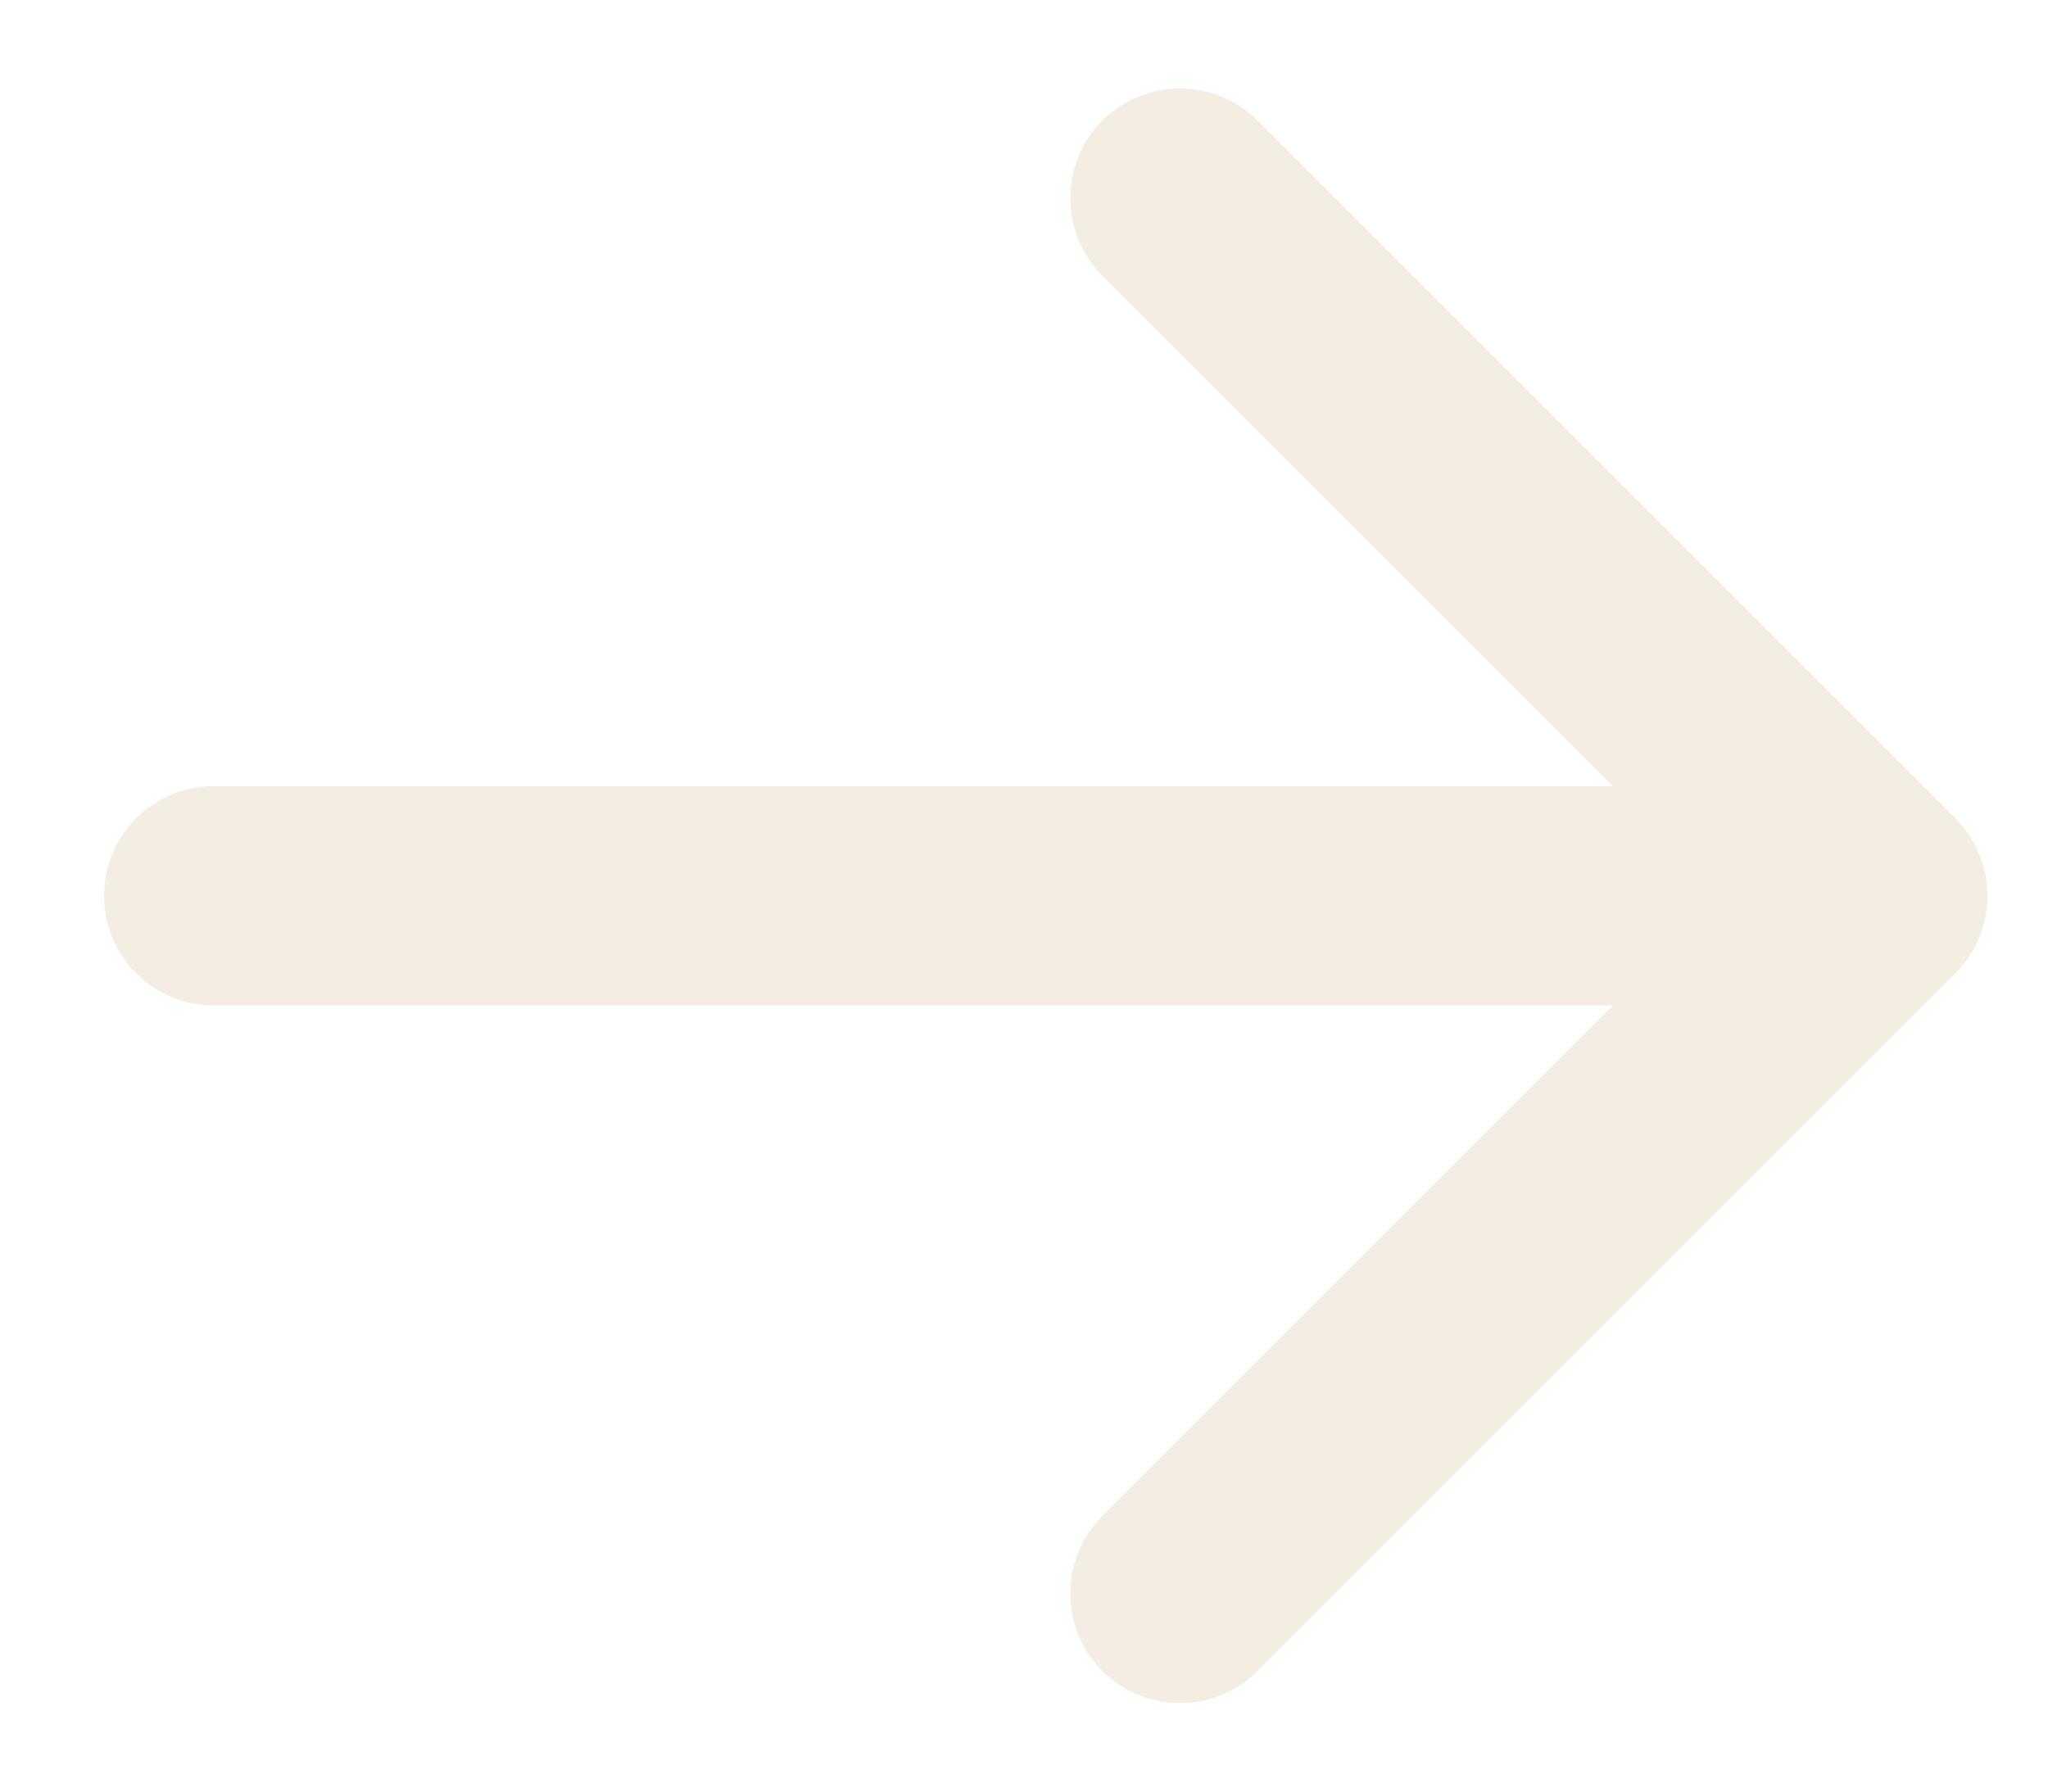 <svg width="16" height="14" viewBox="0 0 16 14" fill="none" xmlns="http://www.w3.org/2000/svg">
<path id="Vector 2123" opacity="0.75" d="M1.67 6.143C1.197 6.143 0.813 6.527 0.813 7C0.813 7.473 1.197 7.857 1.67 7.857L1.67 6.143ZM15.276 7.606C15.61 7.271 15.61 6.729 15.276 6.394L9.824 0.942C9.489 0.608 8.947 0.608 8.612 0.942C8.278 1.277 8.278 1.819 8.612 2.154L13.458 7L8.612 11.846C8.278 12.181 8.278 12.723 8.612 13.058C8.947 13.392 9.489 13.392 9.824 13.058L15.276 7.606ZM1.67 7.857L14.67 7.857L14.67 6.143L1.67 6.143L1.67 7.857Z" fill="#EFE7DA"/>
</svg>
